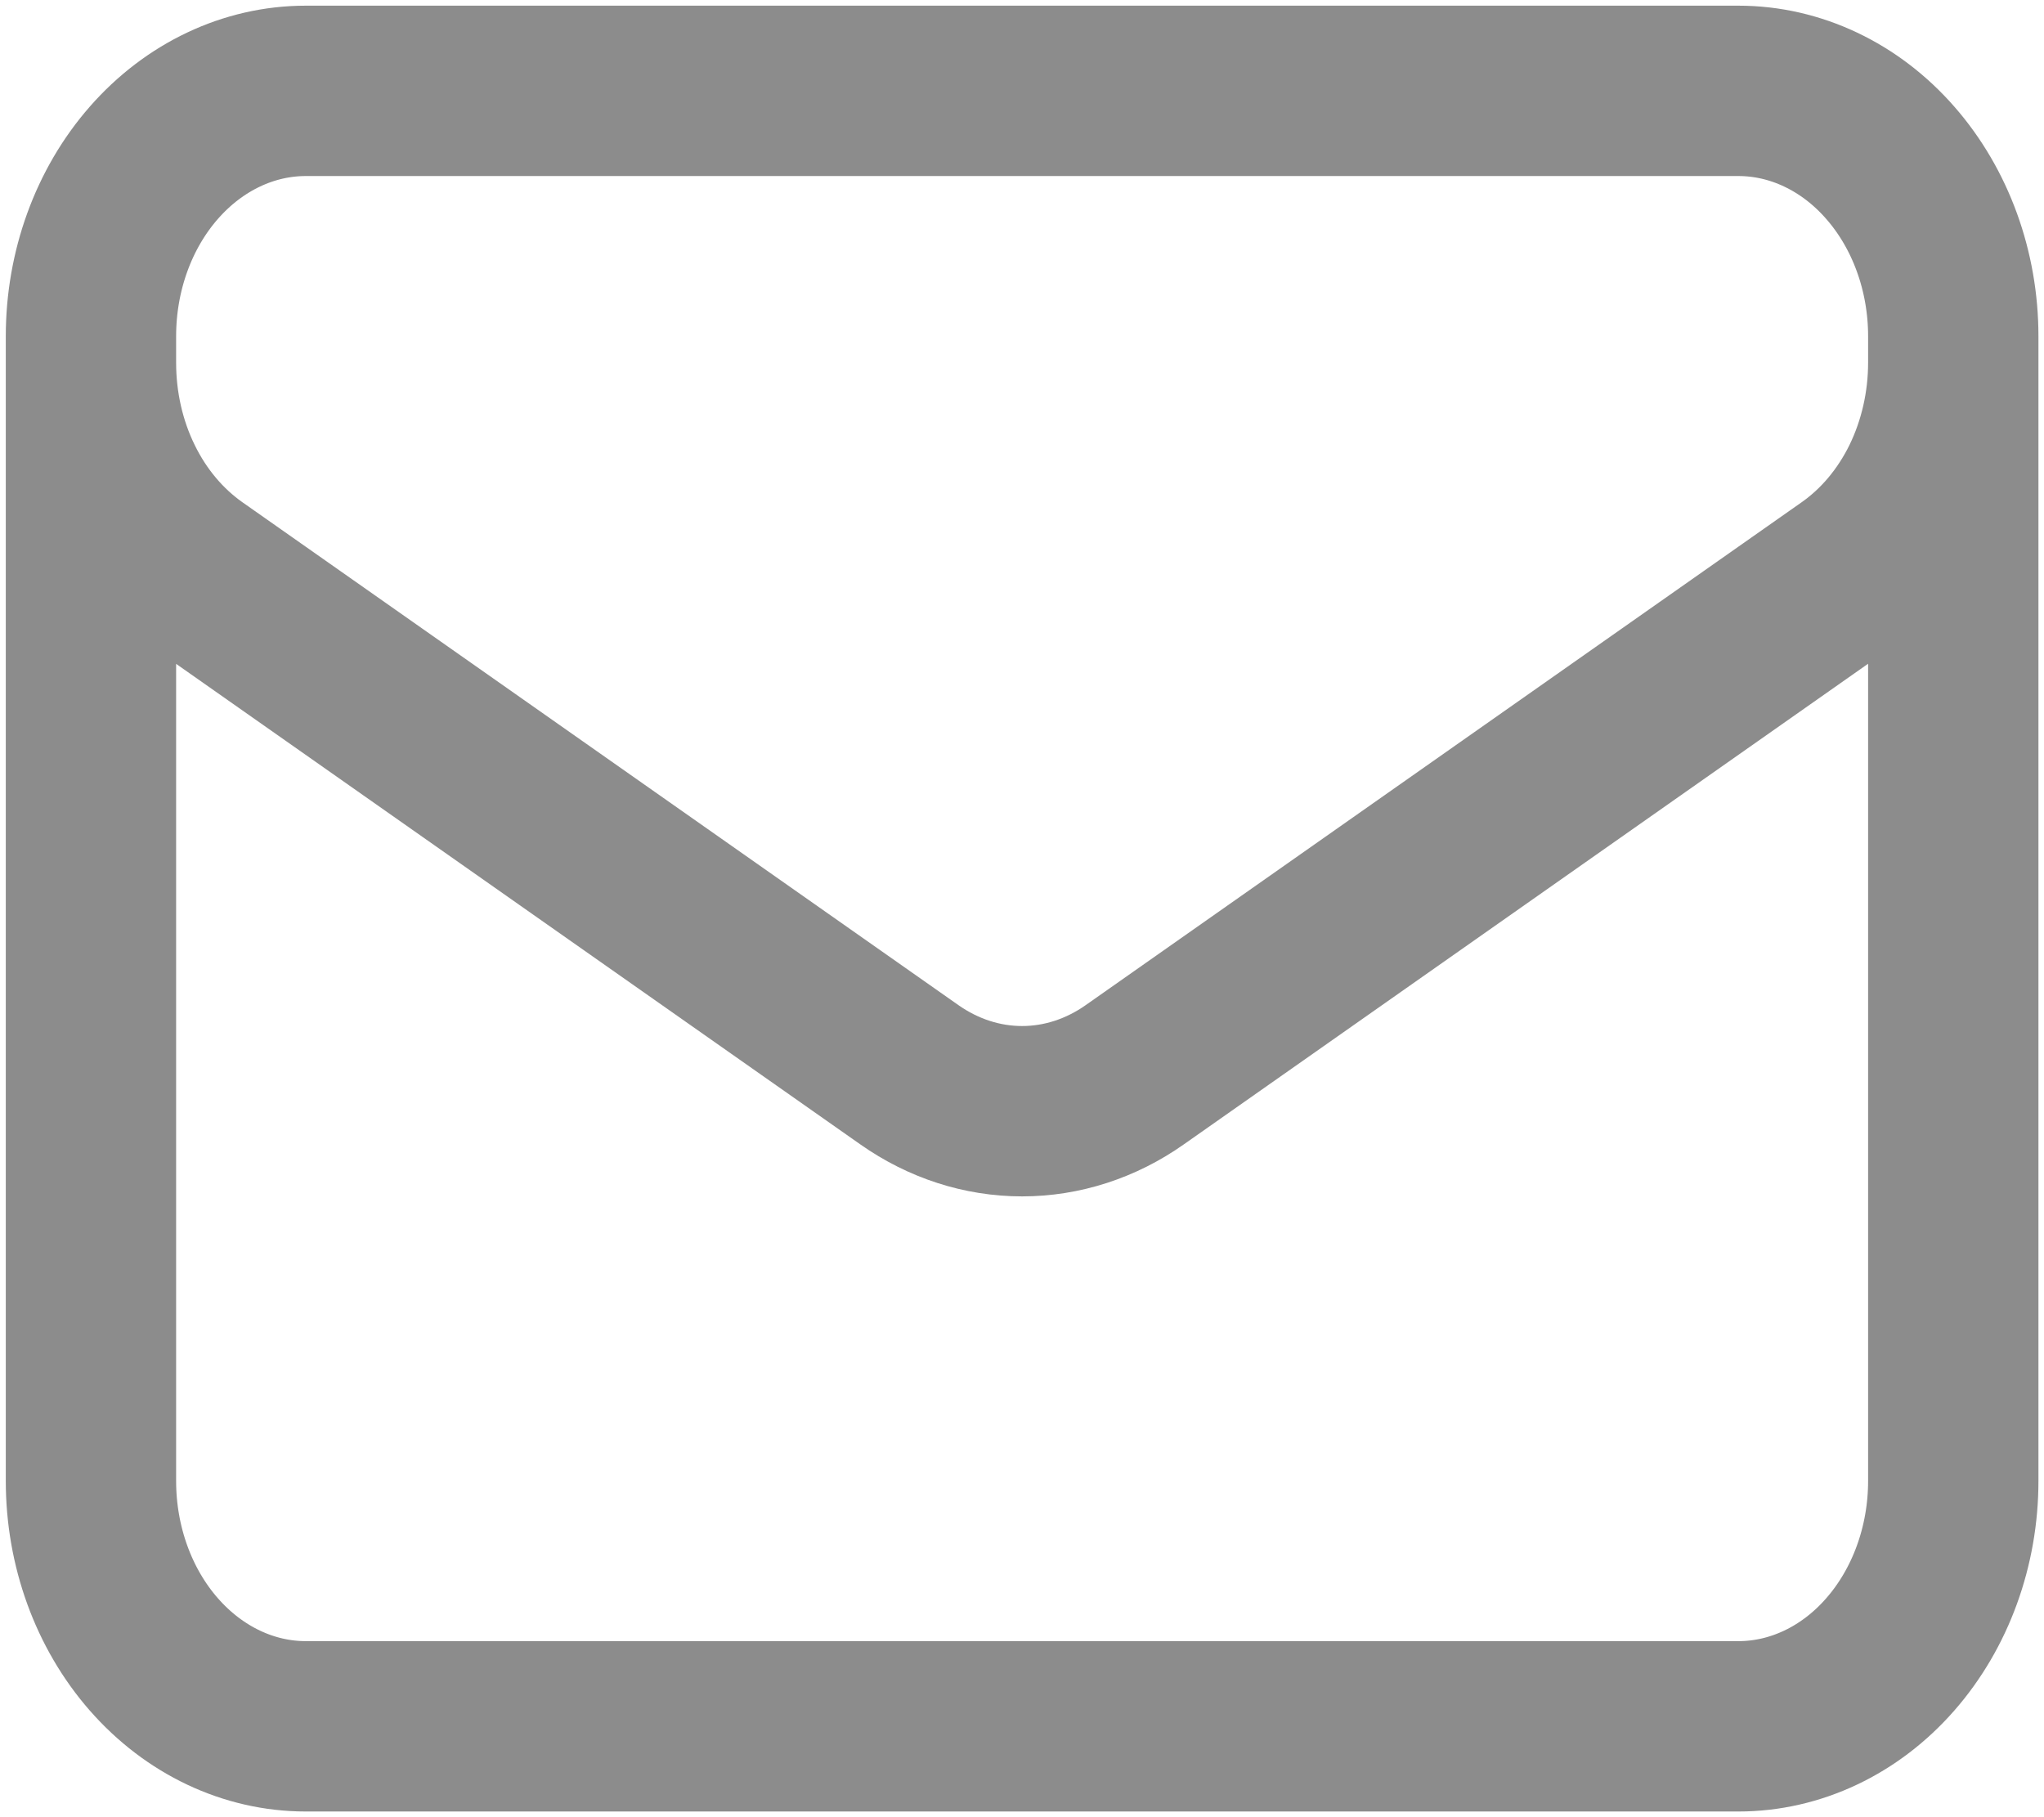 <?xml version="1.0" encoding="utf-8"?>
<svg xmlns="http://www.w3.org/2000/svg" fill="none" height="100%" overflow="visible" preserveAspectRatio="none" style="display: block;" viewBox="0 0 18 16" width="100%">
<g clip-path="url(#clip0_0_4)" id="Frame">
<path d="M17.201 2.96V13.04C17.201 13.613 17.001 14.162 16.646 14.567C16.292 14.972 15.81 15.2 15.309 15.2H2.693C2.191 15.2 1.71 14.972 1.355 14.567C1 14.162 0.801 13.613 0.801 13.04V2.96M17.201 2.96C17.201 2.387 17.001 1.838 16.646 1.433C16.292 1.028 15.81 0.8 15.309 0.8H2.693C2.191 0.8 1.71 1.028 1.355 1.433C1 1.838 0.801 2.387 0.801 2.96M17.201 2.96V3.193C17.201 3.562 17.118 3.925 16.961 4.247C16.803 4.569 16.576 4.839 16.301 5.033L9.993 9.463C9.695 9.673 9.351 9.784 9.001 9.784C8.65 9.784 8.307 9.673 8.008 9.463L1.701 5.034C1.426 4.84 1.198 4.57 1.041 4.248C0.883 3.926 0.801 3.563 0.801 3.194V2.96" id="Vector" stroke="black" stroke-linecap="round" stroke-opacity="0.45" stroke-width="1.5"/>
</g>
<defs>
<clipPath id="clip0_0_4">
<rect fill="white" height="16" width="18"/>
</clipPath>
</defs>
</svg>